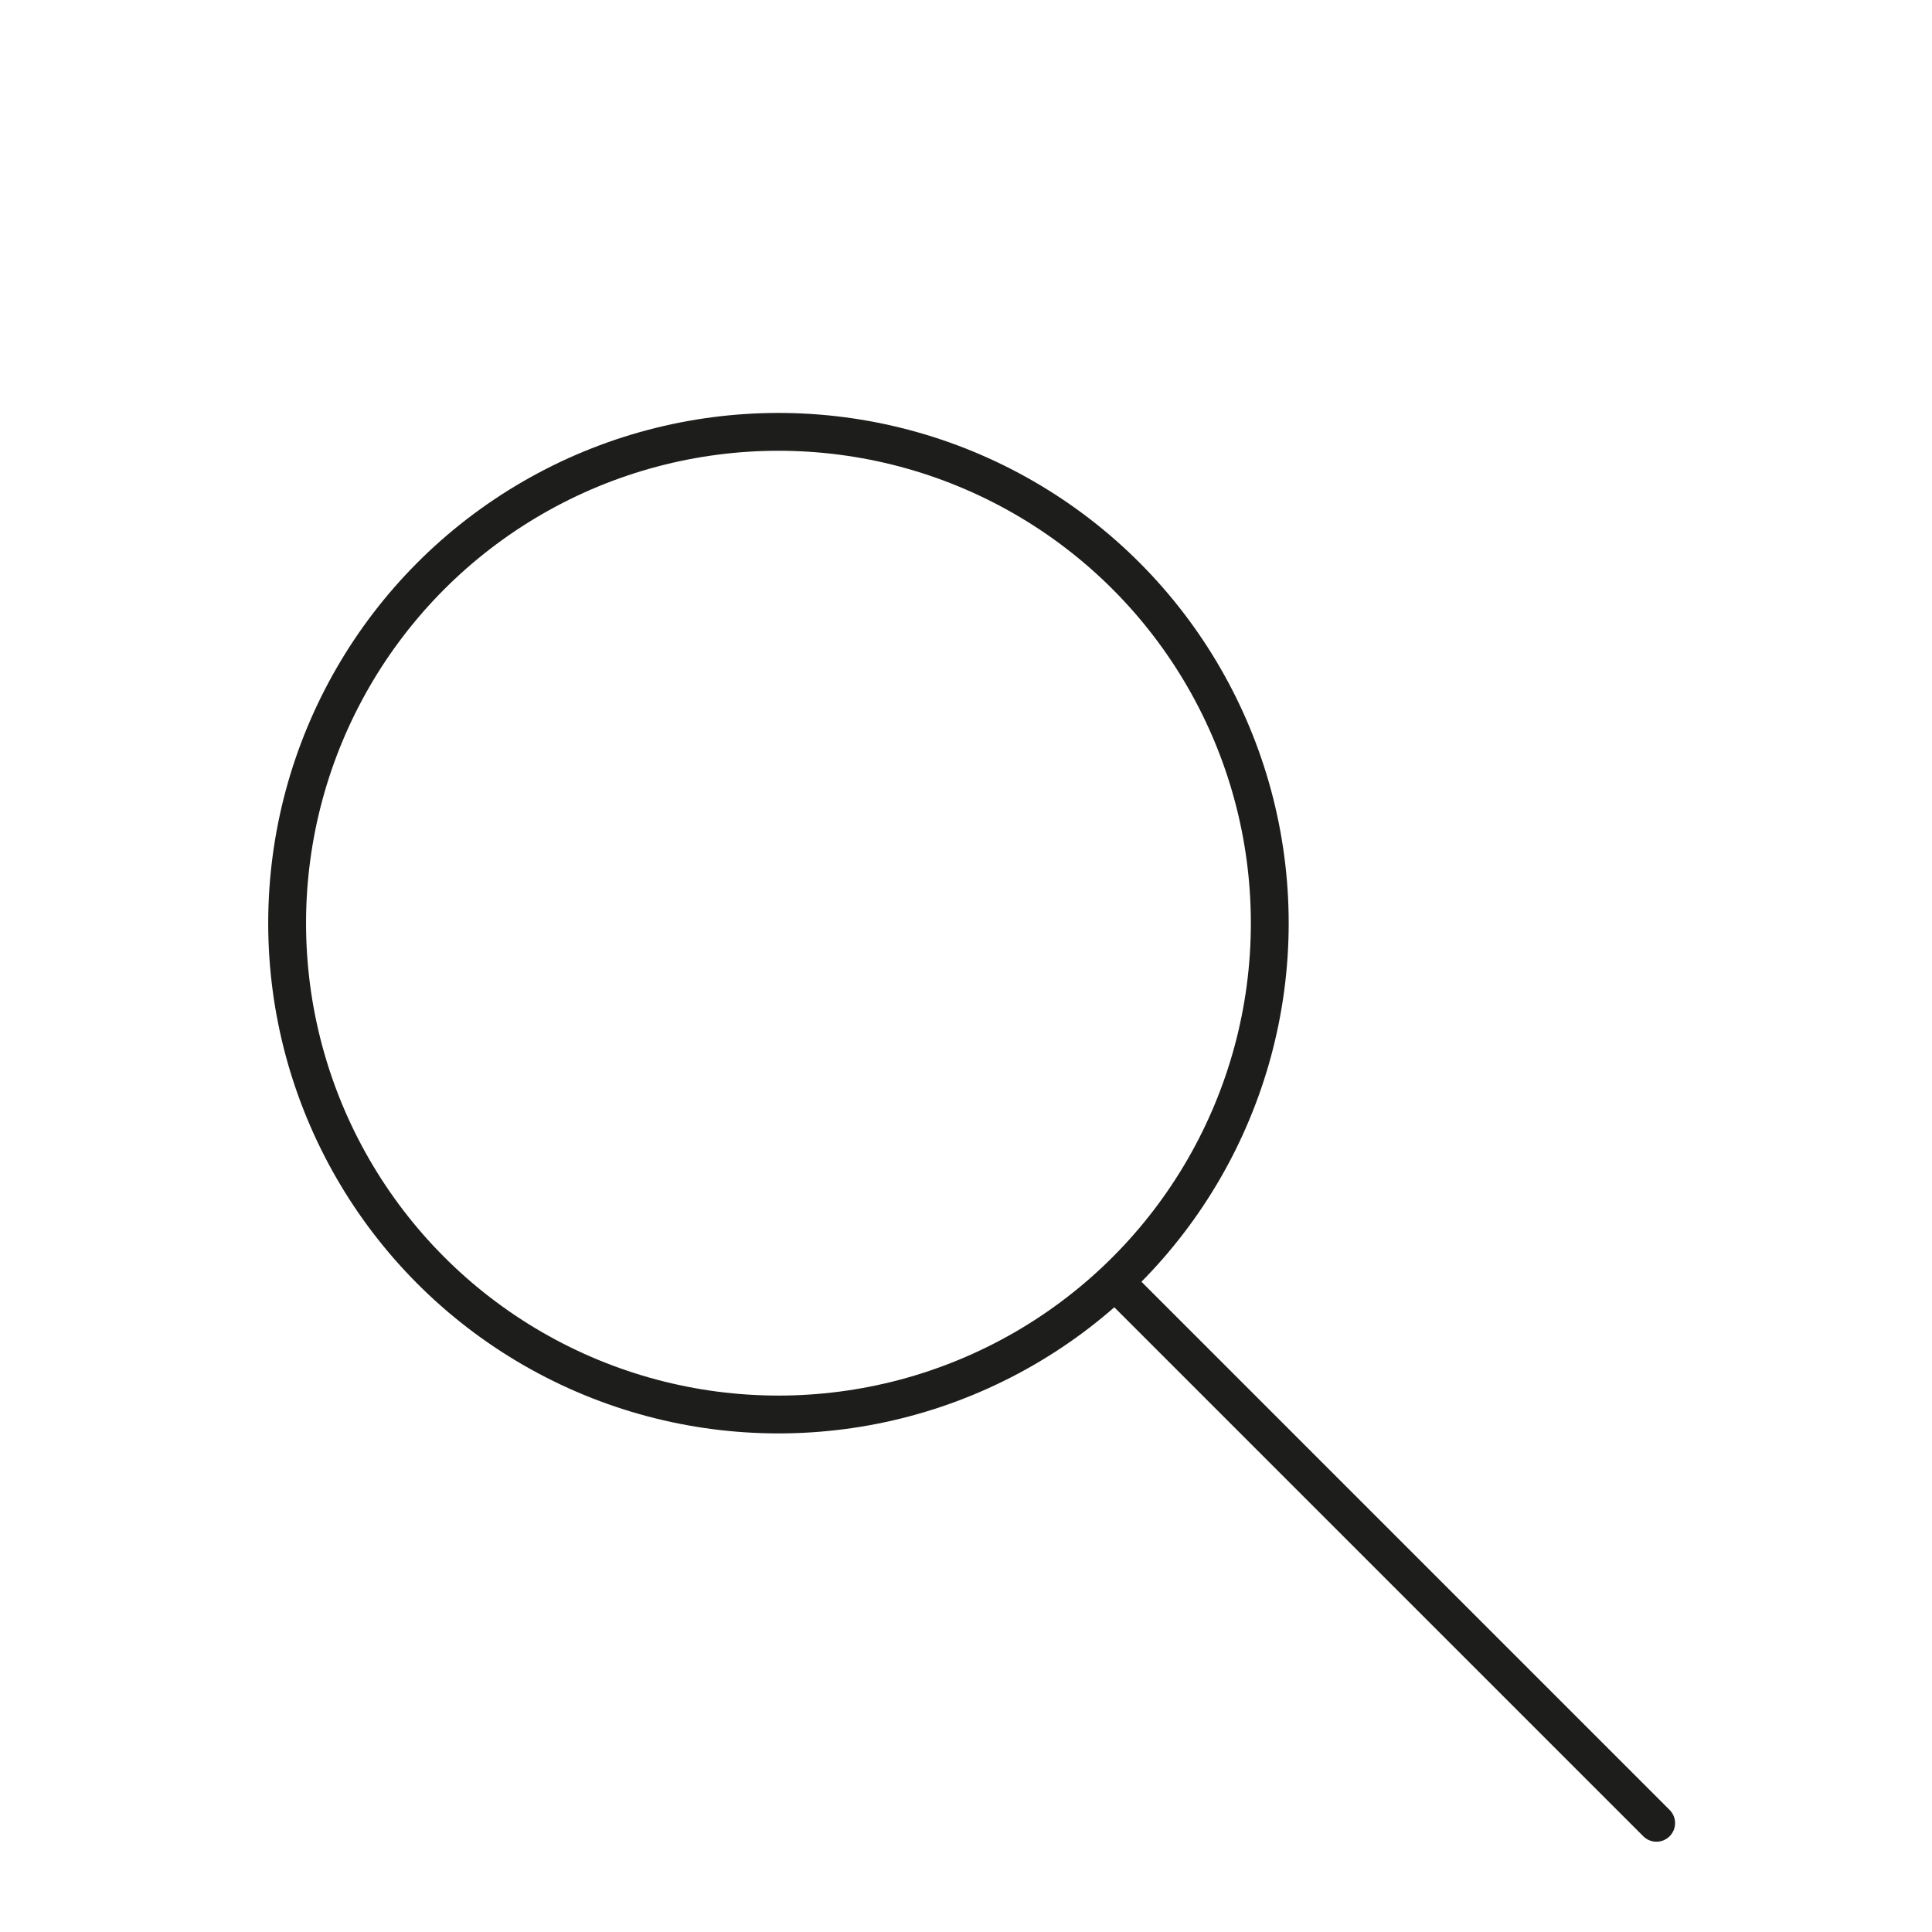 <?xml version="1.0" encoding="UTF-8"?>
<svg id="Calque_1" data-name="Calque 1" xmlns="http://www.w3.org/2000/svg" viewBox="0 0 1200 1200">
  <defs>
    <style>
      .cls-1 {
        fill: none;
        stroke: #1d1d1b;
        stroke-miterlimit: 10;
        stroke-width: 23.5px;
      }

      .cls-2 {
        fill: #1d1d1b;
      }
    </style>
  </defs>
  <circle class="cls-1" cx="483.51" cy="573.4" r="305.17"/>
  <path class="cls-2" d="M1037.03,1140.53h0c-4.52,4.52-11.84,4.52-16.36,0l-337.37-337.37,17.38-15.34,336.35,336.35c4.52,4.52,4.52,11.84,0,16.36Z"/>
</svg>